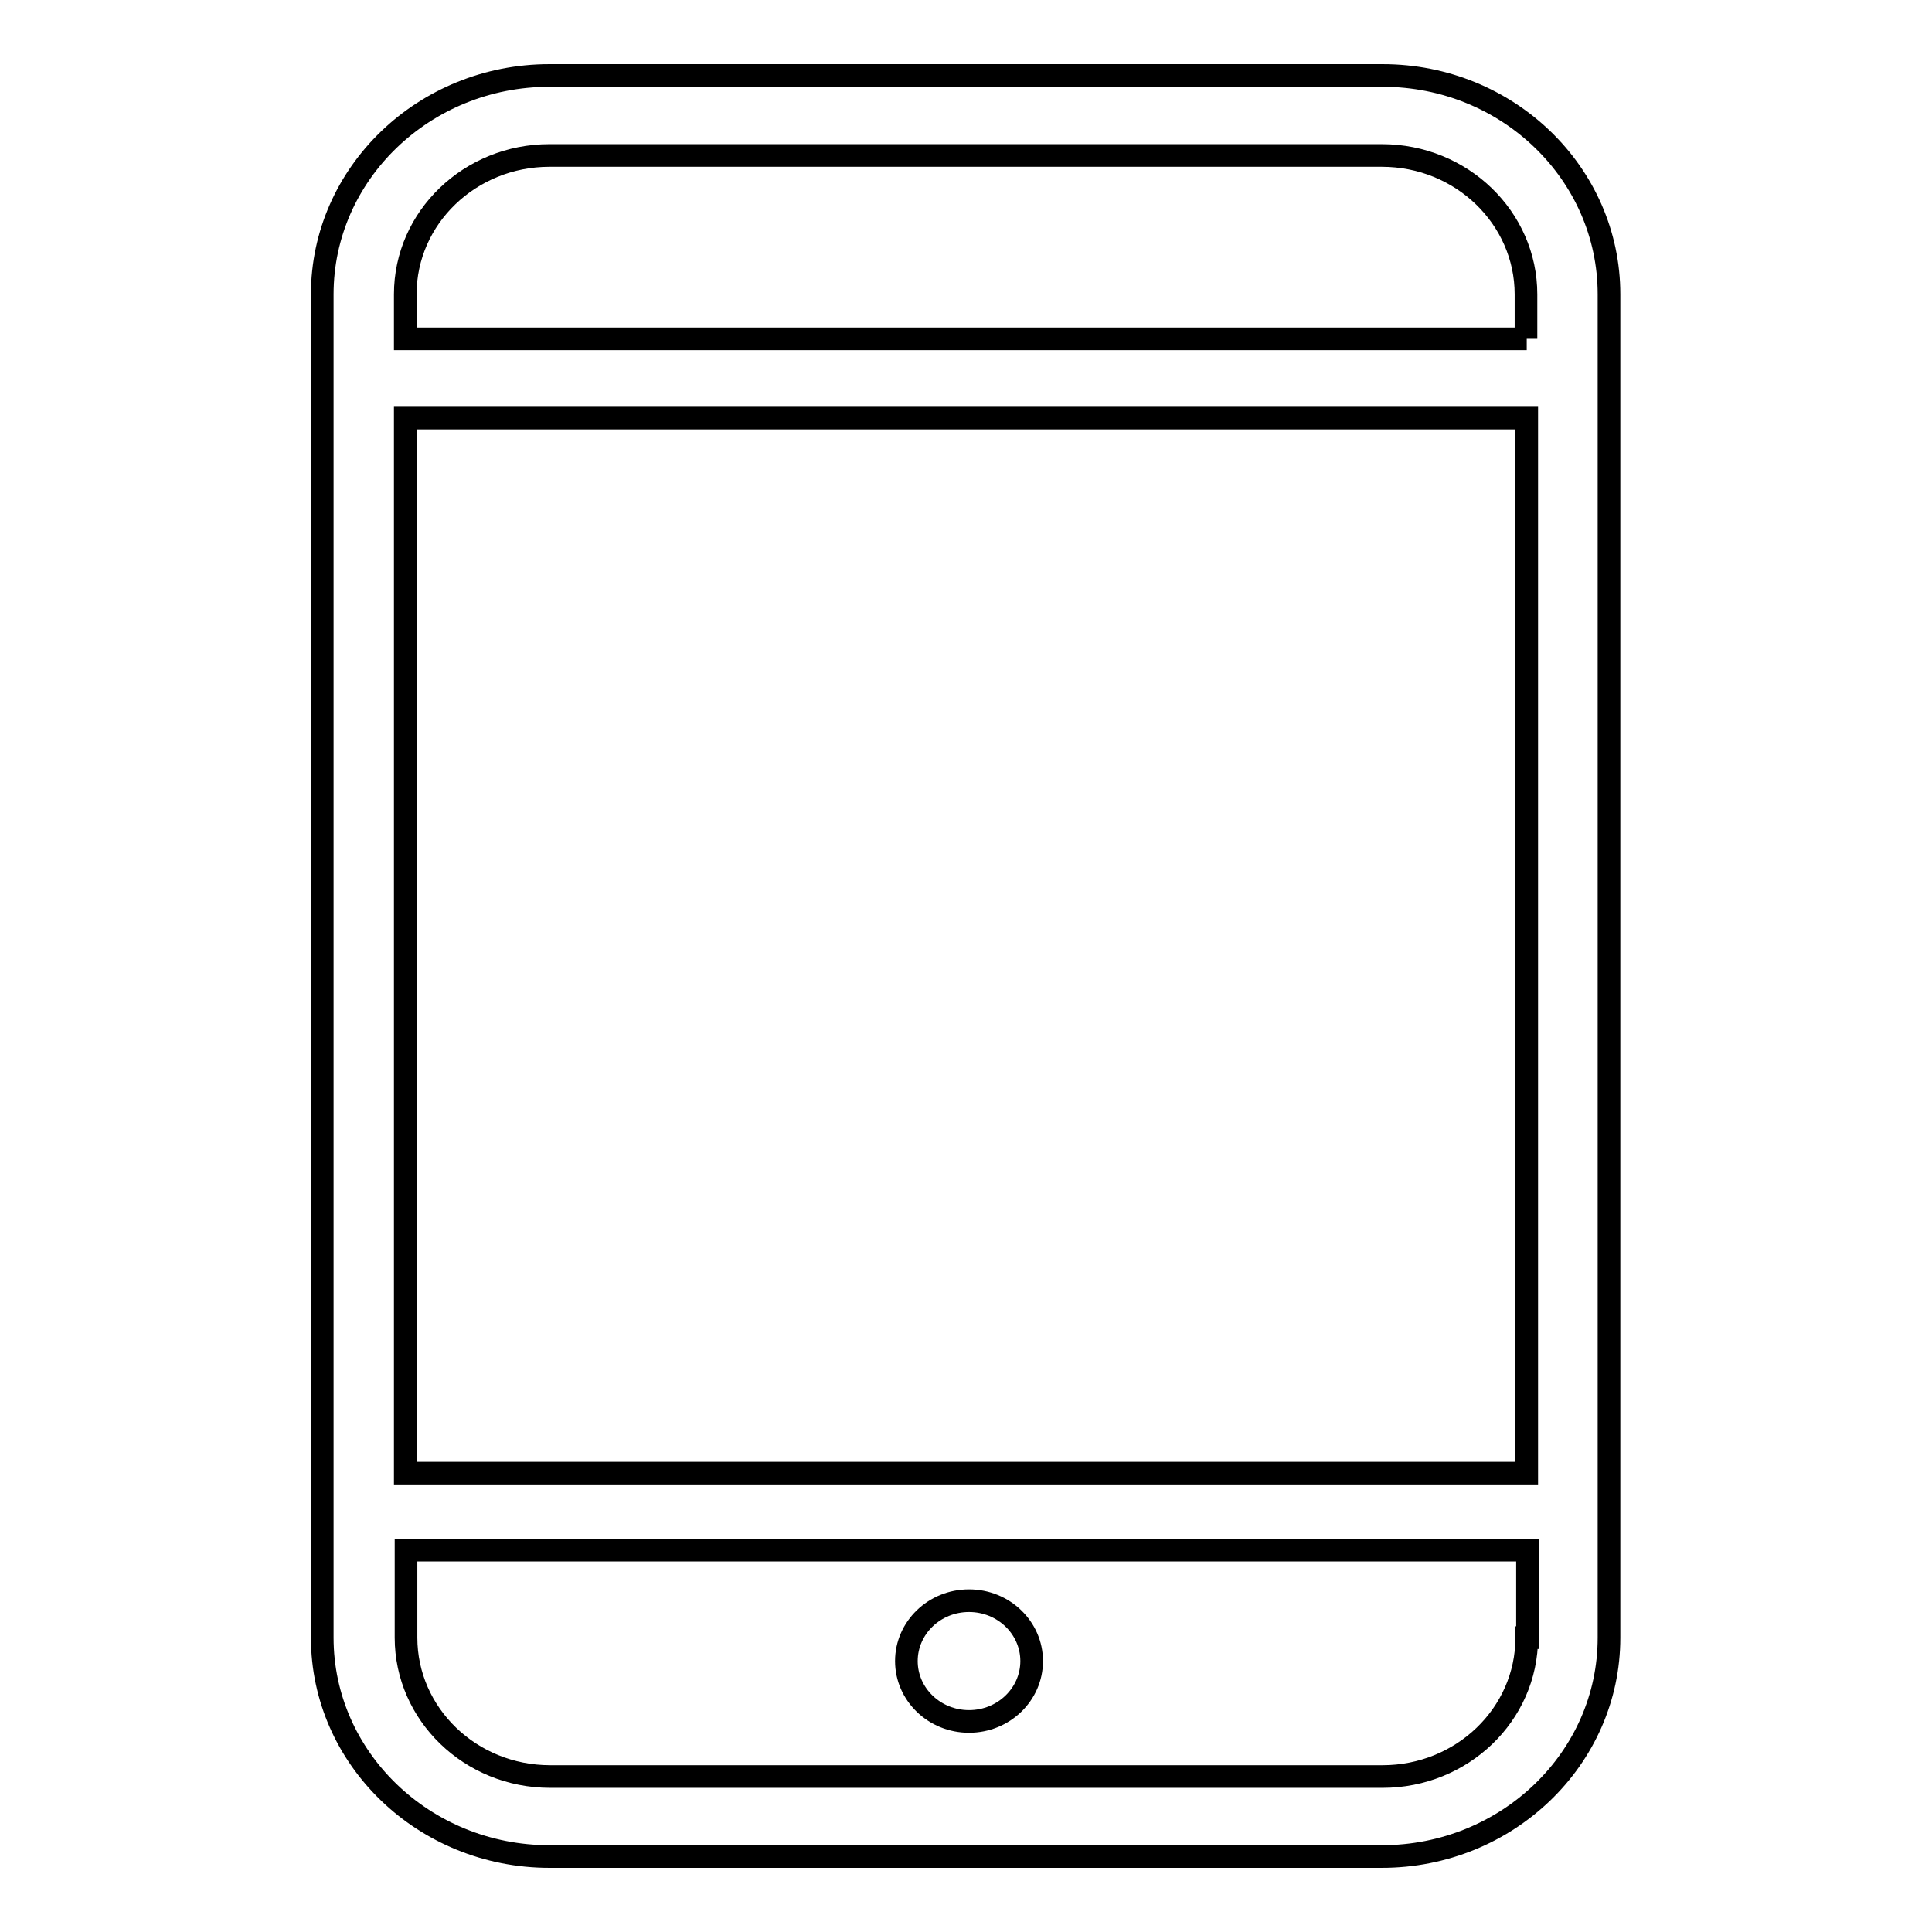 <?xml version="1.0" encoding="utf-8"?>
<!-- Svg Vector Icons : http://www.onlinewebfonts.com/icon -->
<!DOCTYPE svg PUBLIC "-//W3C//DTD SVG 1.1//EN" "http://www.w3.org/Graphics/SVG/1.1/DTD/svg11.dtd">
<svg version="1.1" xmlns="http://www.w3.org/2000/svg" xmlns:xlink="http://www.w3.org/1999/xlink" x="0px" y="0px" viewBox="0 0 256 256" enable-background="new 0 0 256 256" xml:space="preserve">
<g> <path stroke-width="3" fill-opacity="0" stroke="#000000"  d="M183.2,10H72.8c-16.6,0-30.1,13-30.1,29v178c0,16,13.5,29,30.1,29h110.3c16.6,0,30.1-13,30.1-29V39 C213.2,23,199.8,10,183.2,10z M202.3,217c0,10.2-8.6,18.4-19.1,18.4H72.9c-10.6,0-19.1-8.3-19.1-18.4v-11.6h148.6V217z  M202.3,195.2H53.7V55.4h148.6L202.3,195.2L202.3,195.2z M202.3,44.9H53.7V39c0-10.2,8.6-18.4,19.1-18.4h110.3 c10.6,0,19.1,8.3,19.1,18.4V44.9z M128.4,228.1c4.6,0,8.3-3.6,8.3-8c0-4.4-3.7-8-8.3-8c-4.6,0-8.3,3.6-8.3,8 C120.1,224.5,123.8,228.1,128.4,228.1z"/></g>
</svg>